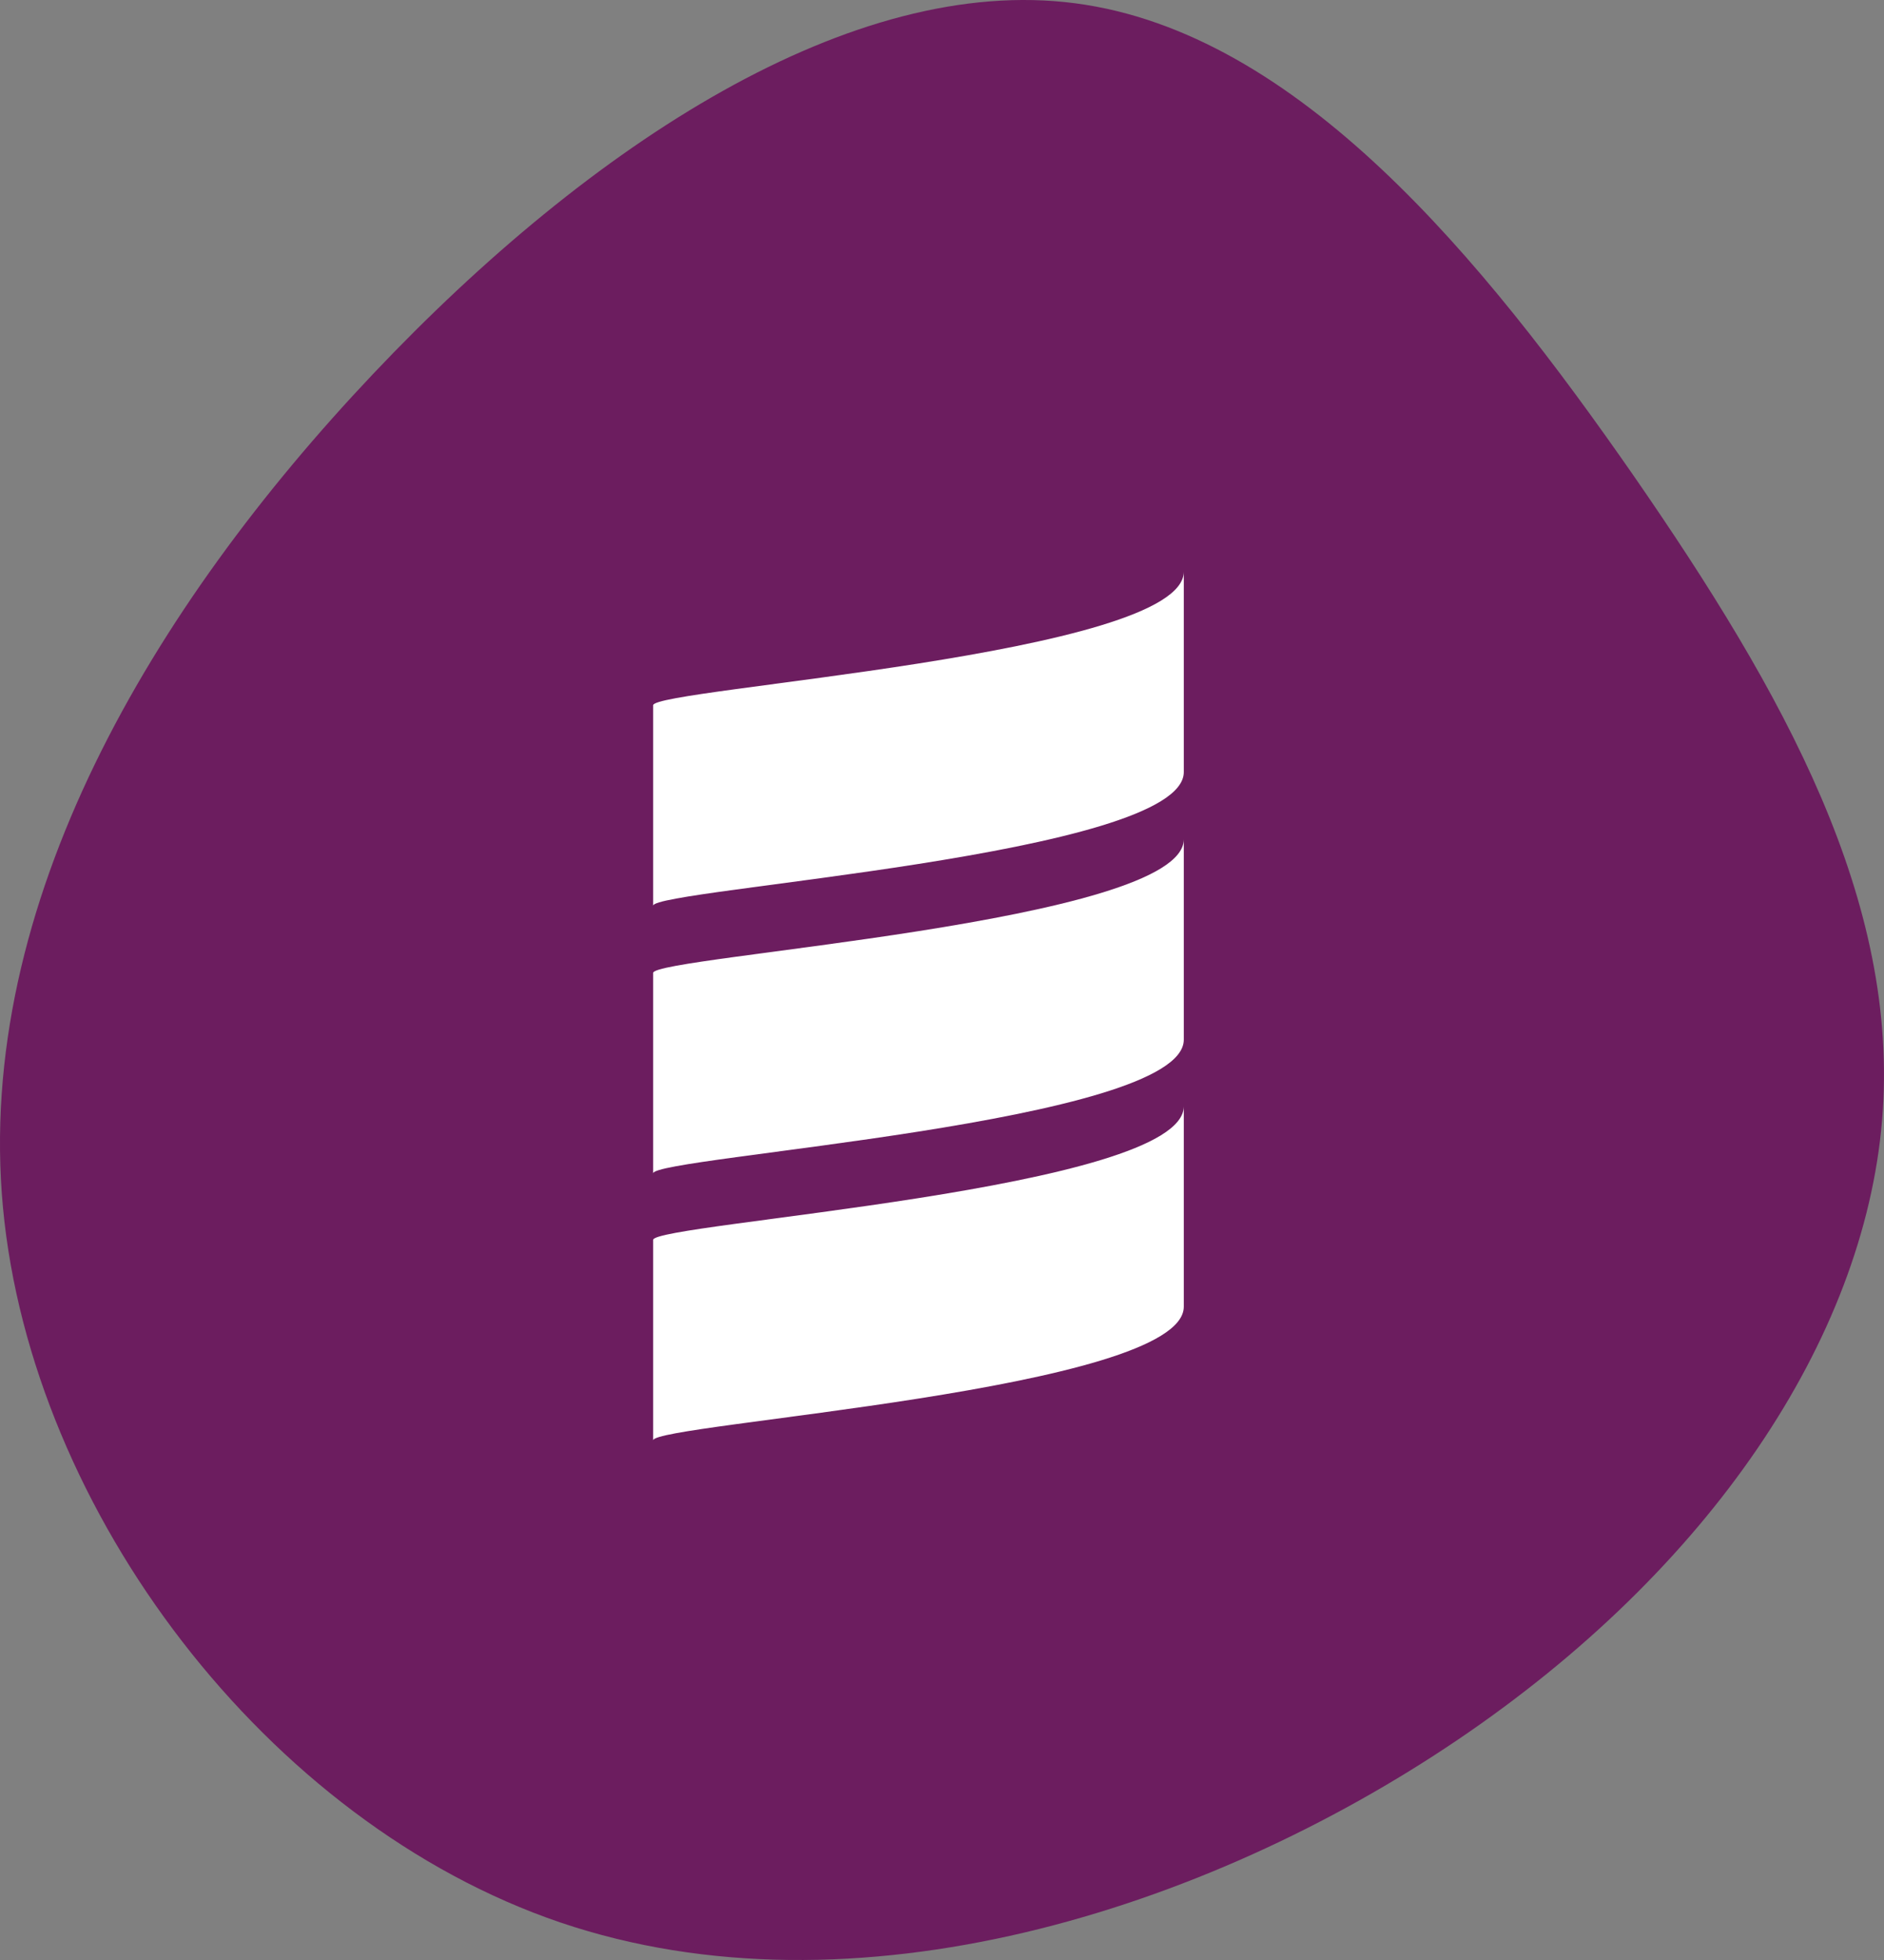 <svg width="50" height="52" viewBox="0 0 50 52" fill="none" xmlns="http://www.w3.org/2000/svg">
<rect x="0" y="0" width="50" height="52" fill="#808080" stroke="none"/>
<path d="M43.354 12.619C47.341 18.379 50.437 23.91 49.949 29.724C49.459 35.541 45.384 41.628 38.686 46.158C31.988 50.689 22.667 53.646 14.87 51.004C7.092 48.36 0.837 40.114 0.079 32.039C-0.676 23.978 4.066 16.09 9.891 9.932C15.716 3.774 22.638 -0.686 28.534 0.087C34.447 0.86 39.353 6.861 43.354 12.619V12.619Z" fill="#6C1D5F"/>
<path d="M17.334 25.812V31.13C17.334 30.687 31.417 29.8 31.417 27.584V22.266C31.417 24.482 17.334 25.369 17.334 25.812Z" fill="white"/>
<path d="M17.334 18.711V24.029C17.334 23.586 31.417 22.7 31.417 20.484V15.166C31.417 17.382 17.334 18.268 17.334 18.711Z" fill="white"/>
<path d="M17.334 32.895V38.213C17.334 37.77 31.417 36.883 31.417 34.667V29.349C31.417 31.565 17.334 32.452 17.334 32.895Z" fill="white"/>
</svg>
